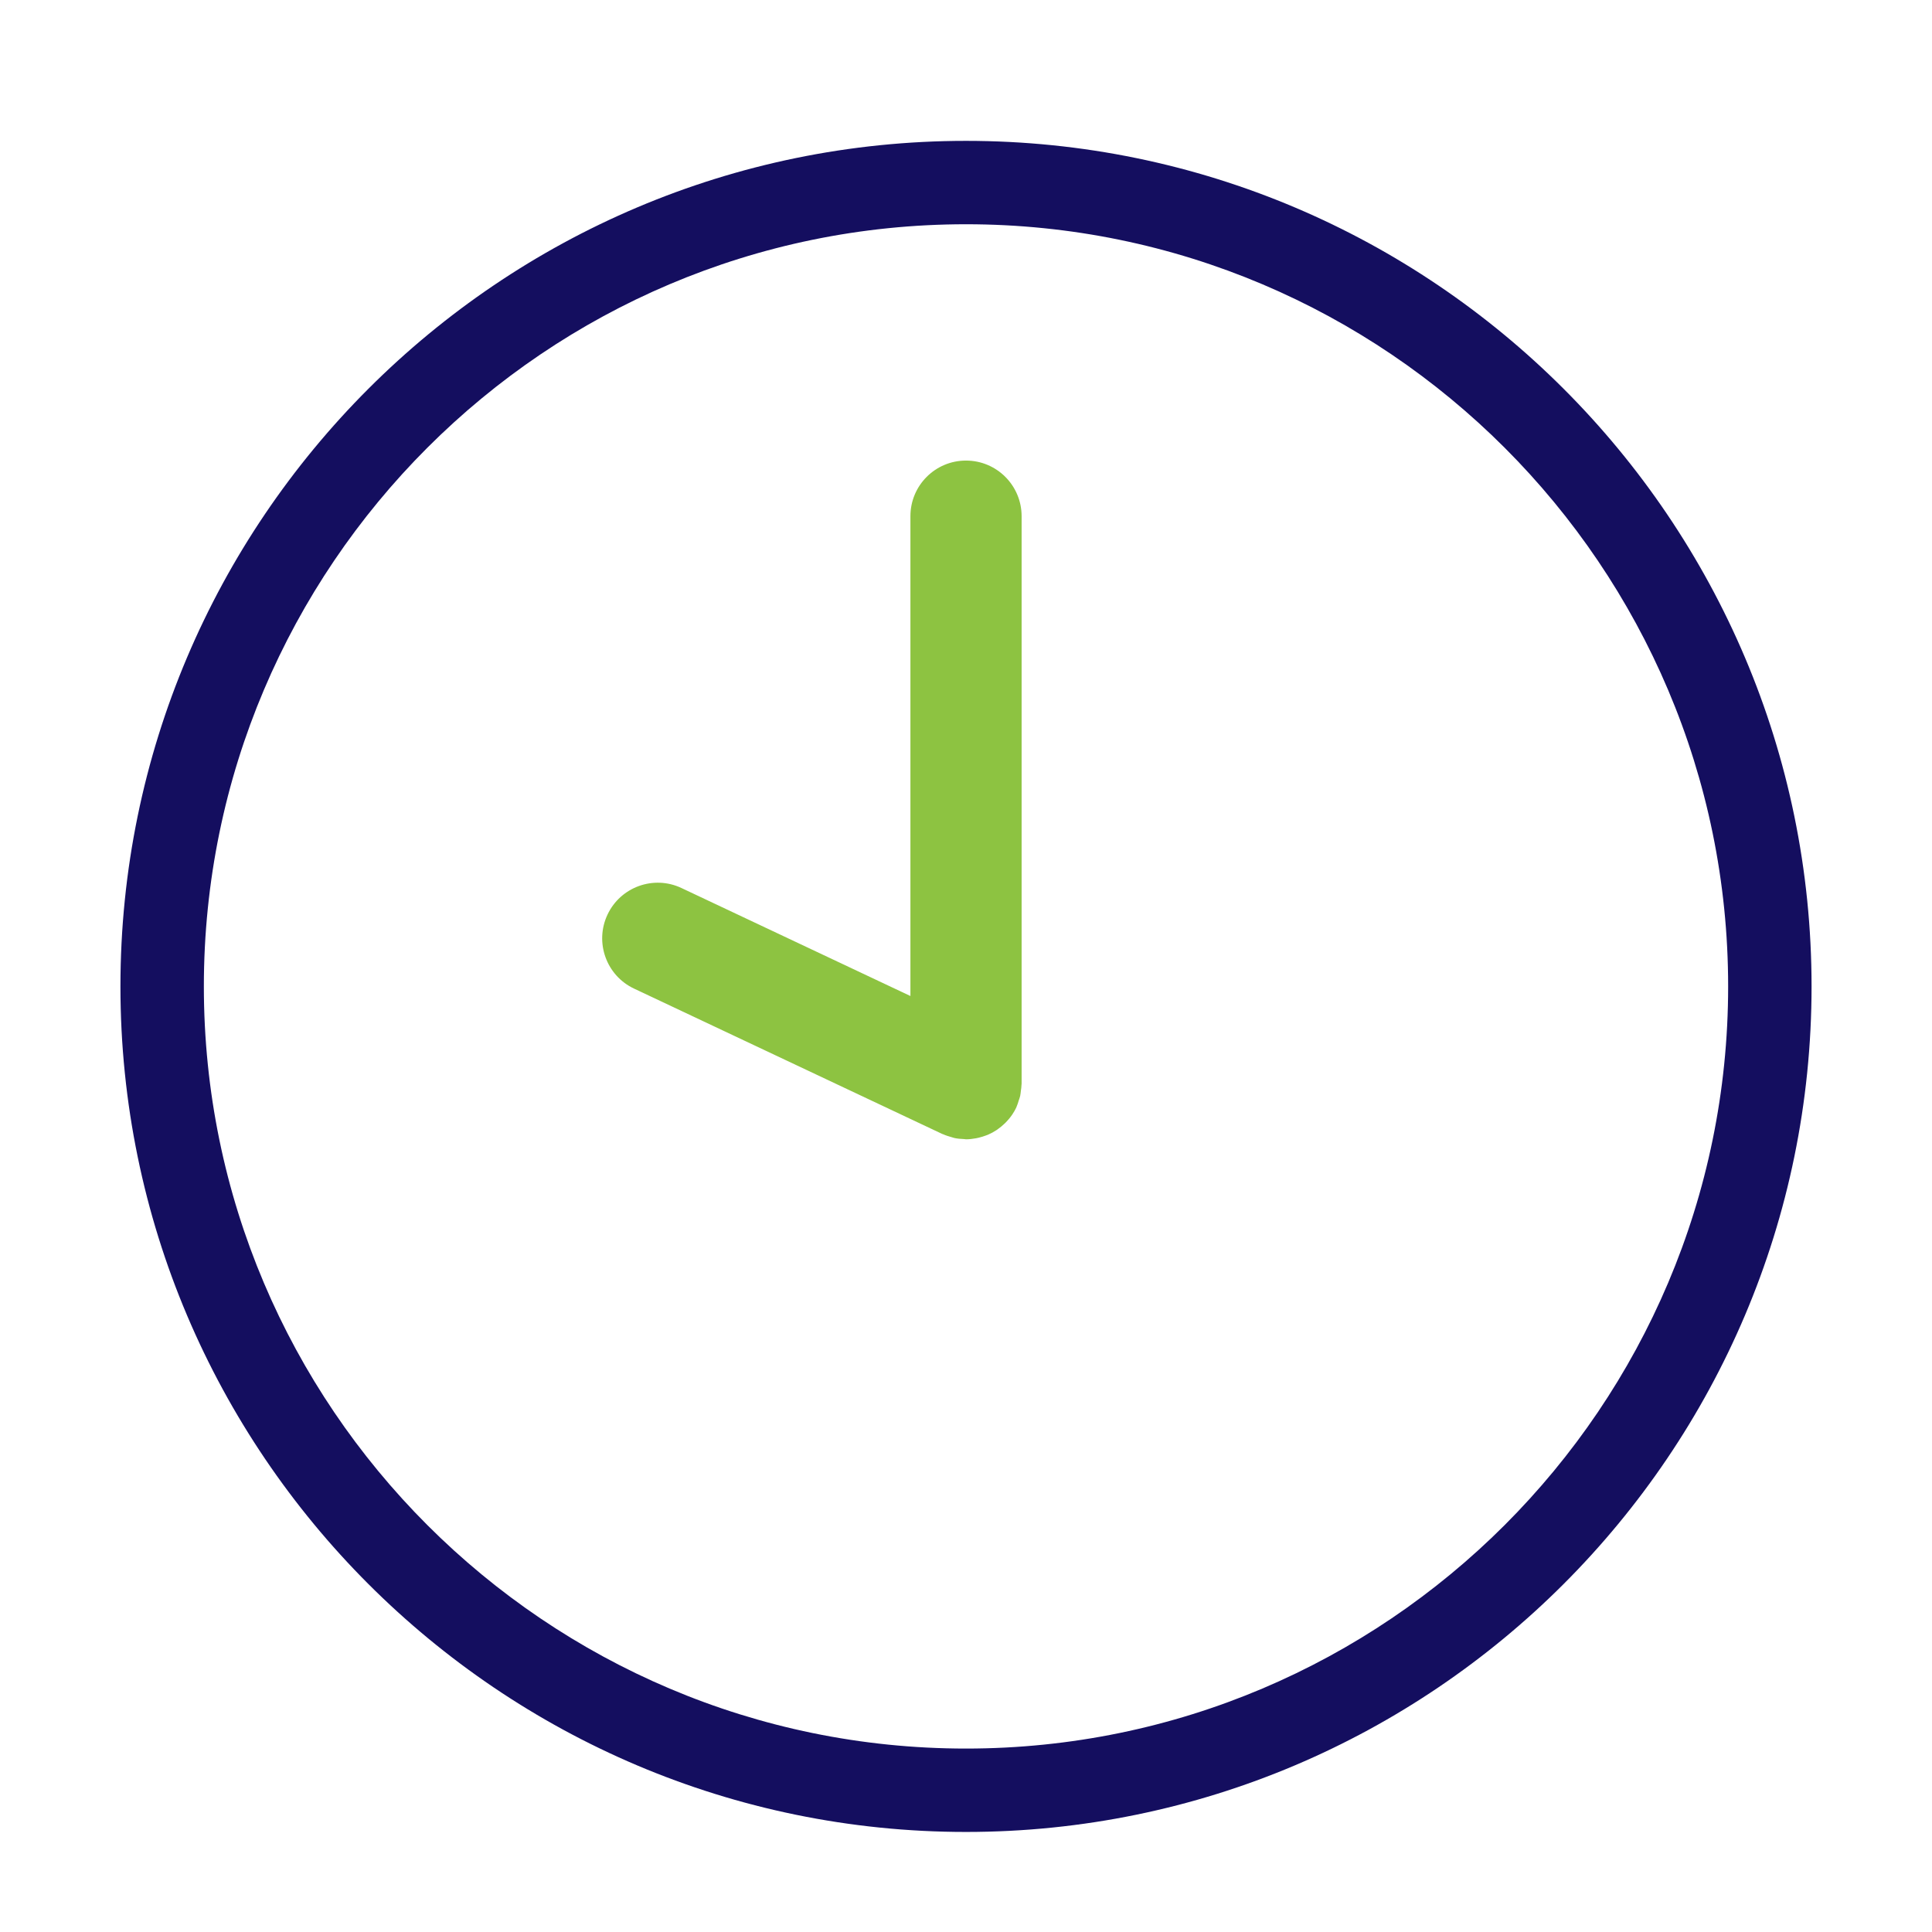 <svg width="56" height="56" viewBox="0 0 56 56" fill="none" xmlns="http://www.w3.org/2000/svg">
<g id="noun-clock-397570 1">
<g id="Group">
<path id="Vector" d="M28 4.083C14.486 4.083 3.491 15.077 3.491 28.592C3.491 42.106 14.486 53.1 28 53.1C41.514 53.1 52.509 42.106 52.509 28.592C52.509 15.077 41.514 4.083 28 4.083ZM28 50.683C15.819 50.683 5.909 40.773 5.909 28.592C5.909 16.41 15.819 6.5 28 6.5C40.181 6.5 50.091 16.411 50.091 28.592C50.091 40.773 40.181 50.683 28 50.683Z" fill="#140E5F"/>
<path id="Vector_2" d="M28 13.35C27.11 13.35 26.389 14.071 26.389 14.961V28.87L19.753 25.74C18.948 25.36 17.988 25.706 17.609 26.51C17.229 27.315 17.574 28.276 18.378 28.655L27.313 32.869C27.322 32.873 27.331 32.875 27.34 32.878C27.417 32.913 27.498 32.938 27.581 32.961C27.609 32.968 27.636 32.98 27.665 32.986C27.753 33.005 27.846 33.013 27.939 33.016C27.959 33.017 27.98 33.023 27.999 33.023C28.097 33.023 28.193 33.011 28.288 32.994C28.315 32.989 28.341 32.983 28.368 32.977C28.442 32.959 28.514 32.937 28.585 32.91C28.603 32.902 28.622 32.898 28.64 32.889C28.724 32.853 28.804 32.809 28.882 32.758C28.901 32.746 28.919 32.732 28.937 32.718C28.997 32.676 29.054 32.629 29.107 32.578C29.125 32.561 29.142 32.545 29.159 32.528C29.22 32.464 29.278 32.397 29.329 32.322C29.332 32.318 29.336 32.314 29.338 32.31C29.383 32.244 29.424 32.173 29.459 32.099C29.463 32.089 29.465 32.079 29.469 32.07C29.493 32.017 29.51 31.96 29.527 31.903C29.543 31.856 29.561 31.81 29.571 31.762C29.581 31.718 29.584 31.67 29.59 31.624C29.599 31.563 29.608 31.502 29.609 31.441C29.609 31.431 29.612 31.421 29.612 31.412L29.612 14.961C29.611 14.071 28.89 13.35 28 13.35L28 13.35Z" fill="#8DC341"/>
</g>
</g>
</svg>
